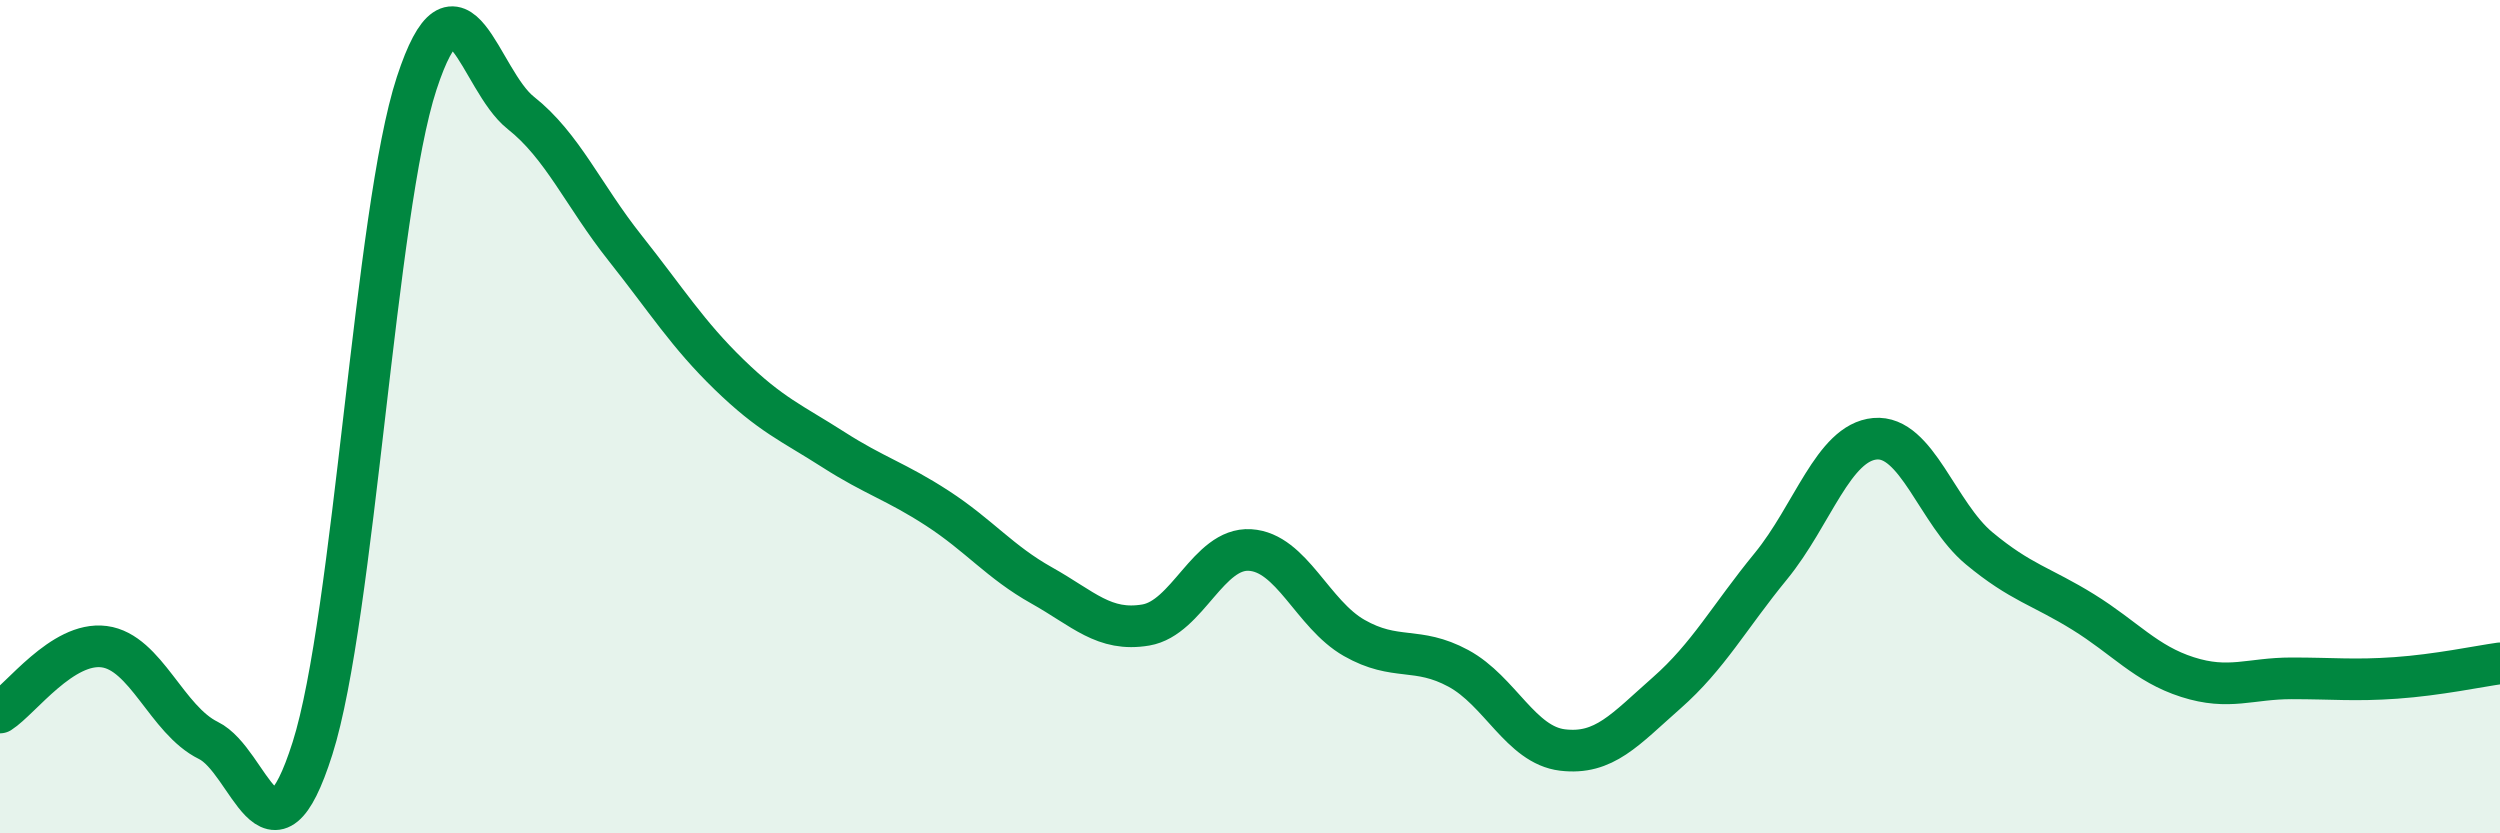 
    <svg width="60" height="20" viewBox="0 0 60 20" xmlns="http://www.w3.org/2000/svg">
      <path
        d="M 0,17.1 C 0.5,16.78 1.5,15.39 2.5,15.52 C 3.5,15.65 4,17.28 5,17.77 C 6,18.26 6.5,21.11 7.5,17.96 C 8.5,14.81 9,5.05 10,2 C 11,-1.05 11.5,1.92 12.5,2.71 C 13.5,3.5 14,4.69 15,5.95 C 16,7.21 16.5,8.02 17.5,8.99 C 18.5,9.96 19,10.15 20,10.79 C 21,11.43 21.5,11.55 22.5,12.2 C 23.5,12.85 24,13.49 25,14.05 C 26,14.61 26.5,15.17 27.5,15 C 28.5,14.83 29,13.14 30,13.2 C 31,13.26 31.5,14.74 32.5,15.31 C 33.5,15.88 34,15.5 35,16.04 C 36,16.58 36.5,17.88 37.5,18 C 38.5,18.12 39,17.51 40,16.63 C 41,15.75 41.5,14.81 42.5,13.59 C 43.5,12.37 44,10.62 45,10.53 C 46,10.44 46.5,12.33 47.5,13.16 C 48.5,13.99 49,14.07 50,14.69 C 51,15.31 51.5,15.93 52.5,16.25 C 53.5,16.57 54,16.28 55,16.28 C 56,16.28 56.5,16.34 57.5,16.27 C 58.5,16.2 59.5,15.99 60,15.92L60 20L0 20Z"
        fill="#008740"
        opacity="0.1"
        stroke-linecap="round"
        stroke-linejoin="round"
      />
      <path
        d="M 0,17.1 C 0.5,16.78 1.5,15.39 2.5,15.52 C 3.5,15.65 4,17.28 5,17.77 C 6,18.26 6.5,21.11 7.5,17.96 C 8.5,14.81 9,5.05 10,2 C 11,-1.05 11.5,1.92 12.5,2.71 C 13.5,3.5 14,4.69 15,5.95 C 16,7.21 16.5,8.02 17.5,8.99 C 18.5,9.96 19,10.15 20,10.79 C 21,11.43 21.5,11.55 22.5,12.2 C 23.5,12.85 24,13.49 25,14.05 C 26,14.61 26.5,15.17 27.5,15 C 28.5,14.83 29,13.14 30,13.2 C 31,13.26 31.5,14.74 32.5,15.31 C 33.5,15.88 34,15.5 35,16.04 C 36,16.58 36.5,17.88 37.5,18 C 38.5,18.12 39,17.51 40,16.63 C 41,15.75 41.5,14.81 42.5,13.59 C 43.5,12.37 44,10.62 45,10.53 C 46,10.44 46.5,12.33 47.5,13.16 C 48.5,13.99 49,14.07 50,14.69 C 51,15.31 51.5,15.93 52.5,16.25 C 53.5,16.57 54,16.28 55,16.28 C 56,16.28 56.5,16.34 57.5,16.27 C 58.5,16.2 59.5,15.99 60,15.92"
        stroke="#008740"
        stroke-width="1"
        fill="none"
        stroke-linecap="round"
        stroke-linejoin="round"
      />
    </svg>
  